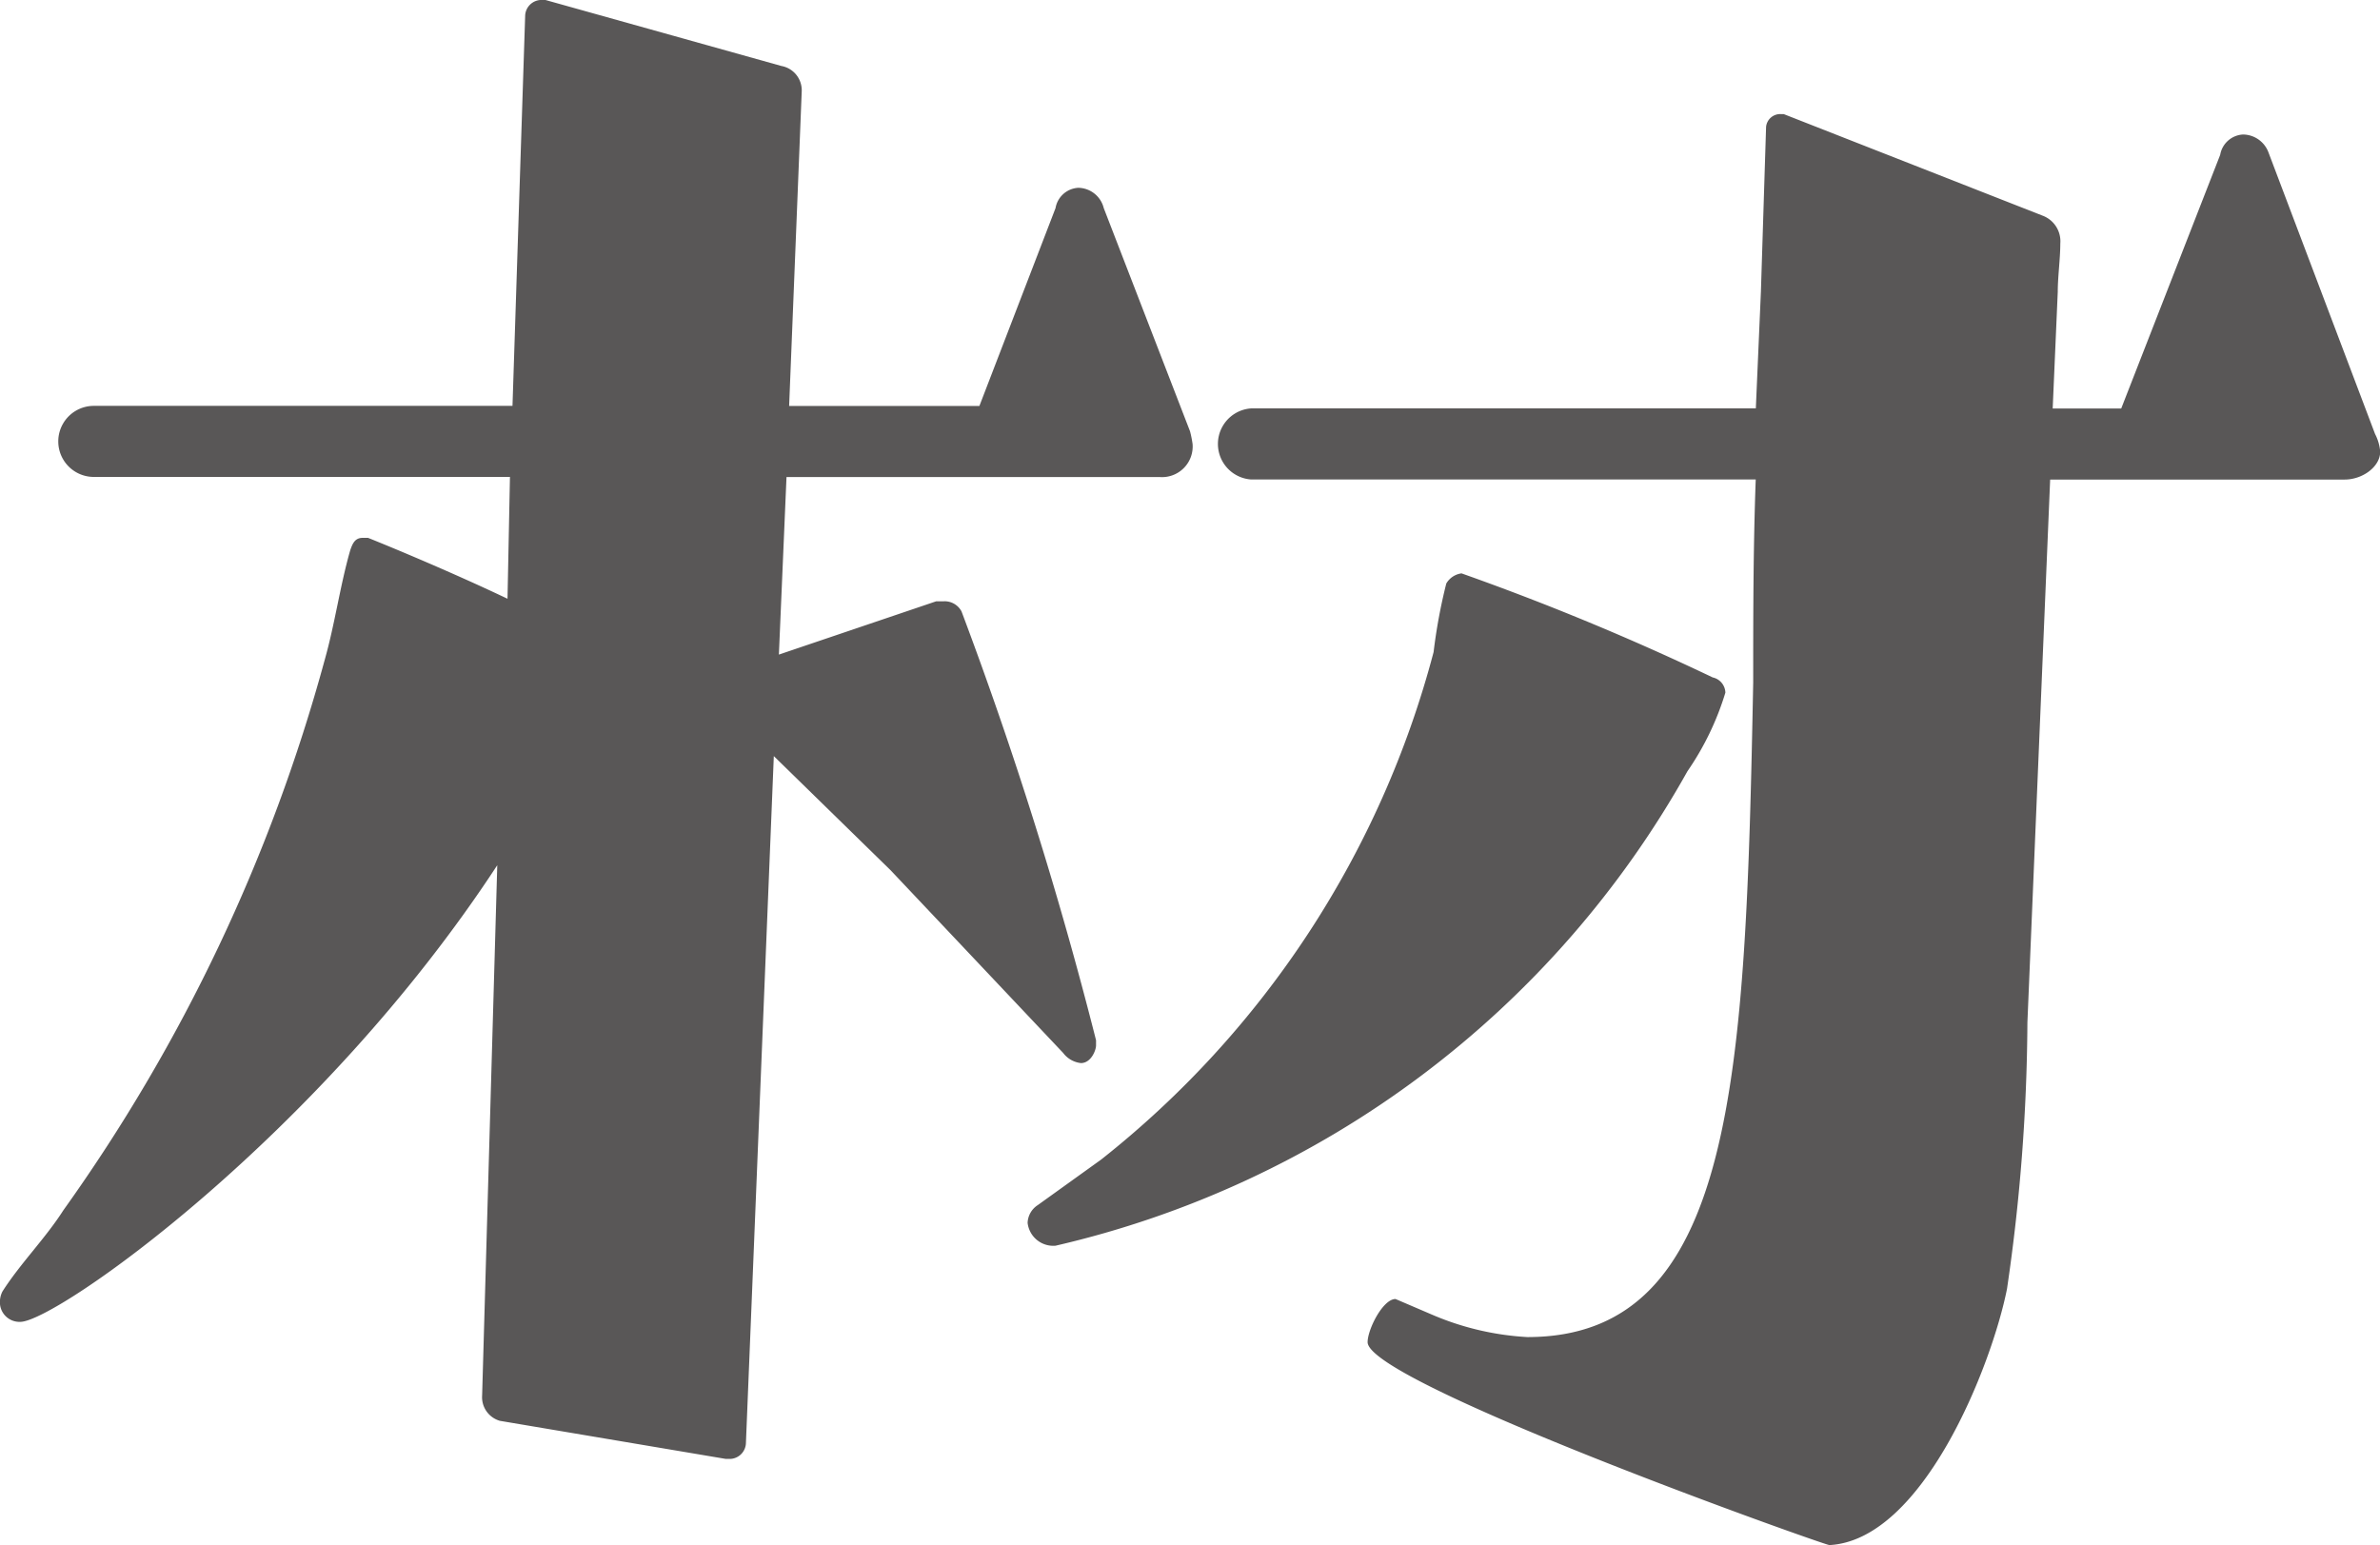 <svg xmlns="http://www.w3.org/2000/svg" viewBox="0 0 25.319 16.438"><defs><style>.cls-1{fill:#595757;}</style></defs><g id="レイヤー_2" data-name="レイヤー 2"><g id="デザイン"><path class="cls-1" d="M7.72,15.521l-2.402-.405a.261.261,0,0,1-.189-.27L5.29,9.205C3.4,12.093.594,14.063.216,14.063A.208.208,0,0,1,0,13.875a.249.249,0,0,1,.026-.135c.189-.297.459-.567.648-.864A18.359,18.359,0,0,0,3.455,7.018c.107-.378.162-.783.27-1.161.027-.081.054-.135.135-.135h.055c.27.108.917.378,1.484.648l.026-1.296H.998a.378.378,0,1,1,0-.756h4.454L5.587.162A.174.174,0,0,1,5.749,0h.054L8.313.702a.263.263,0,0,1,.216.27L8.395,4.319H10.419l.81-2.105a.26.26,0,0,1,.243-.216.284.284,0,0,1,.27.216l.918,2.375a1.157,1.157,0,0,1,.027.135.326.326,0,0,1-.352.351H8.367L8.286,6.964,9.96,6.397H10.041a.203.203,0,0,1,.188.108,42.81,42.81,0,0,1,1.431,4.562v.054c0,.054-.054.189-.161.189a.274.274,0,0,1-.189-.108l-1.835-1.943L8.232,8.044l-.297,7.315a.174.174,0,0,1-.162.162Zm3.995-3.185A10.188,10.188,0,0,0,15.251,6.937a5.763,5.763,0,0,1,.135-.729.221.221,0,0,1,.162-.108A27.55,27.55,0,0,1,18.22,7.207a.171.171,0,0,1,.135.162,3.015,3.015,0,0,1-.404.837,10.376,10.376,0,0,1-6.722,5.047.275.275,0,0,1-.297-.243.234.234,0,0,1,.108-.189ZM21.81,5.102l-.242,5.776a20.071,20.071,0,0,1-.217,2.834c-.161.81-.891,2.672-1.889,2.726-.055,0-4.913-1.728-4.913-2.159,0-.135.162-.459.297-.459l.378.162a2.983,2.983,0,0,0,1.025.243c2.214,0,2.321-2.78,2.402-6.964,0-.702,0-1.431.027-2.16H13.308a.379.379,0,0,1,0-.756h5.371l.054-1.242.055-1.754a.151.151,0,0,1,.161-.135h.027l2.753,1.08a.291.291,0,0,1,.189.297c0,.162-.027.351-.027.513l-.054,1.242h.729l1.053-2.699a.26.26,0,0,1,.243-.216.292.292,0,0,1,.27.189l1.134,2.996a.496.496,0,0,1,.055.189c0,.162-.189.297-.378.297Z"/></g></g></svg>